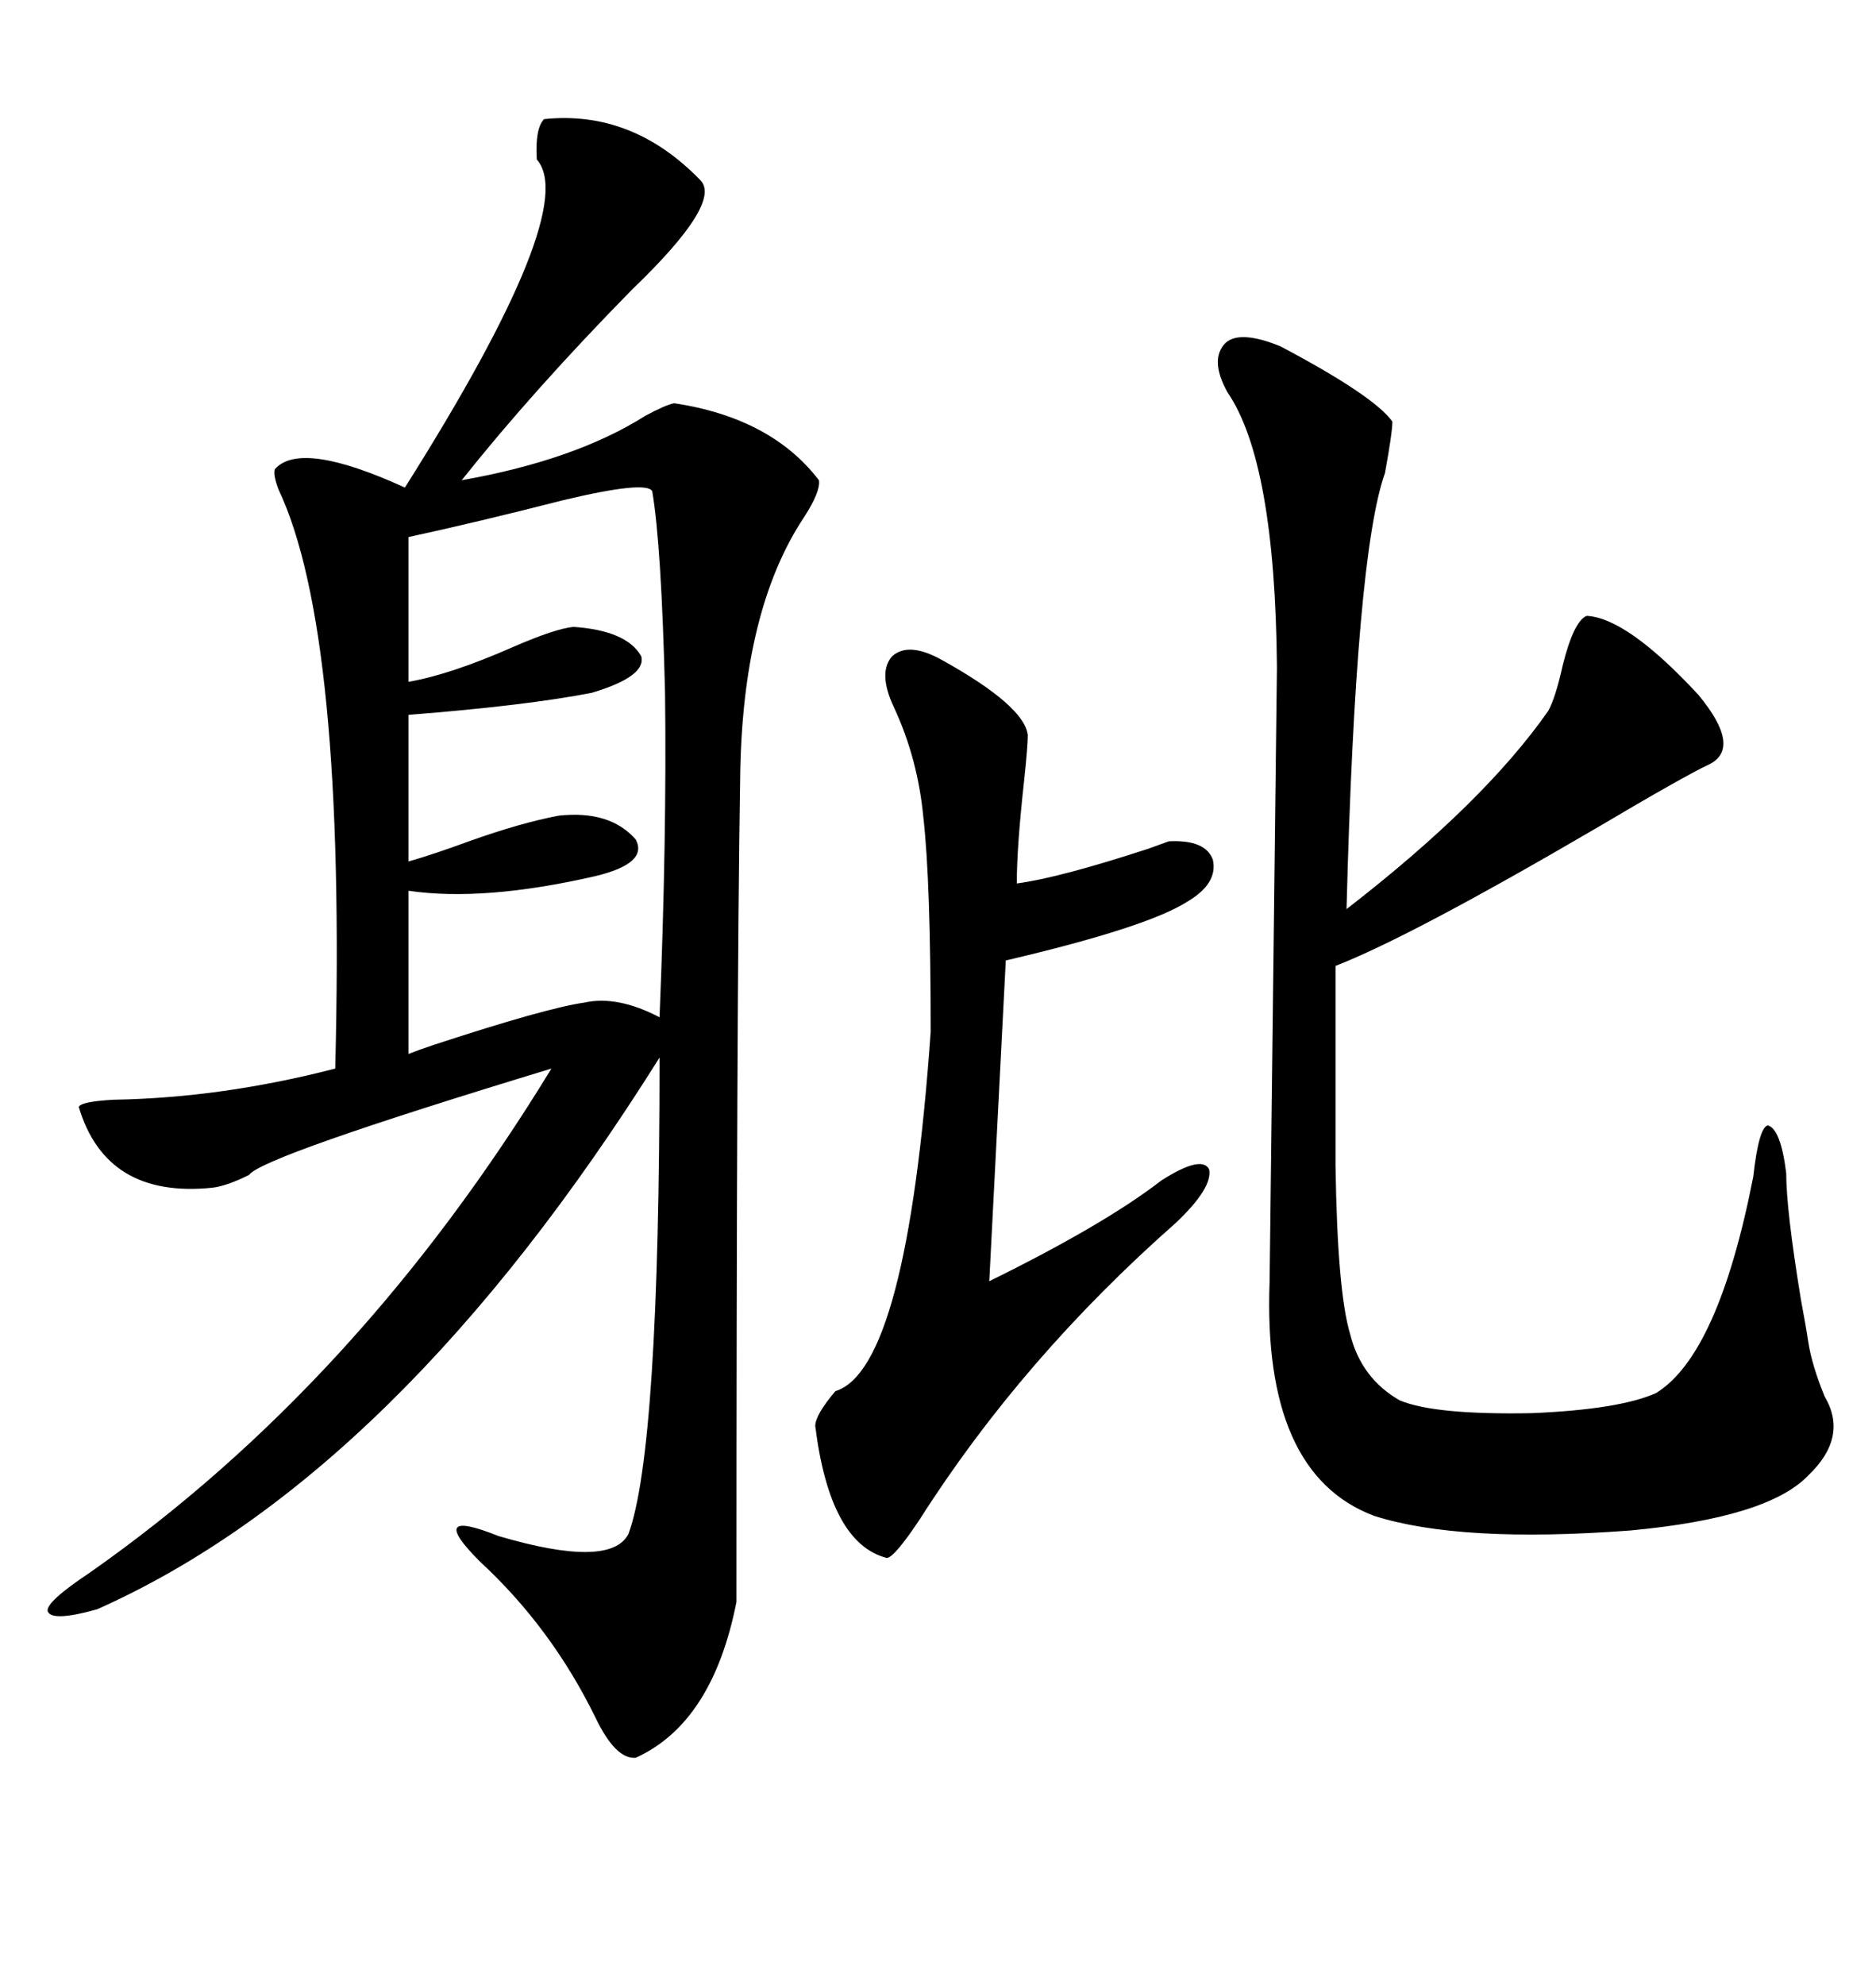 <svg xmlns="http://www.w3.org/2000/svg" xmlns:xlink="http://www.w3.org/1999/xlink" width="300" height="317.285"><path d="M87.01 19.04L87.01 19.04Q101.07 17.58 111.91 28.71L111.91 28.71Q115.72 32.23 101.07 46.29L101.07 46.29Q85.25 62.40 73.83 76.76L73.83 76.76Q91.99 73.54 103.13 66.50L103.13 66.50Q106.35 64.75 107.81 64.45L107.81 64.45Q123.34 66.80 130.96 76.76L130.96 76.76Q131.25 78.52 128.61 82.62L128.61 82.62Q118.65 97.56 118.36 124.51L118.36 124.51Q117.77 161.13 117.77 256.05L117.77 256.05Q113.96 275.39 101.66 280.96L101.66 280.96Q98.44 281.25 95.21 274.51L95.21 274.51Q88.18 260.16 76.76 249.61L76.76 249.61Q67.97 240.82 79.69 245.51L79.69 245.51Q97.56 250.78 100.49 245.21L100.49 245.21Q105.47 231.74 105.47 169.04L105.47 169.04Q63.57 235.84 15.53 257.23L15.53 257.23Q8.20 259.28 7.62 257.52L7.62 257.52Q7.32 256.05 14.36 251.37L14.36 251.37Q57.42 221.19 88.18 170.80L88.18 170.80Q41.89 184.86 39.84 187.79L39.84 187.79Q36.33 189.55 33.98 189.84L33.98 189.84Q16.99 191.60 12.60 176.95L12.60 176.95Q12.89 176.07 18.16 175.78L18.16 175.78Q35.45 175.49 53.61 170.80L53.61 170.80Q55.37 101.07 44.53 78.22L44.53 78.22Q43.65 75.88 43.95 75L43.95 75Q48.05 70.31 64.75 77.93L64.75 77.93Q92.87 33.40 85.84 25.49L85.84 25.49Q85.55 20.51 87.01 19.04ZM204.79 55.37L204.79 55.37Q219.73 63.28 222.66 67.38L222.66 67.38Q222.66 69.14 221.48 75.59L221.48 75.59Q216.80 88.77 215.33 145.31L215.33 145.31Q237.30 128.32 247.56 113.67L247.56 113.67Q248.73 111.62 249.90 106.35L249.90 106.35Q251.66 99.32 253.71 98.44L253.71 98.44Q260.16 98.73 271.58 111.04L271.58 111.04Q278.61 119.53 273.34 122.17L273.34 122.17Q269.53 123.93 255.18 132.42L255.18 132.42Q225.59 149.71 213.57 154.39L213.57 154.39L213.57 186.33Q213.87 206.54 215.92 213.28L215.92 213.28Q217.68 220.31 223.83 223.83L223.83 223.83Q229.39 226.17 244.92 225.88L244.92 225.88Q258.98 225.29 264.84 222.66L264.84 222.66Q274.80 216.50 280.37 188.09L280.37 188.09Q281.25 180.18 282.71 179.88L282.71 179.88Q284.77 180.47 285.64 187.50L285.64 187.50Q285.64 193.36 287.99 207.71L287.99 207.71Q288.87 212.40 289.16 214.45L289.16 214.45Q289.75 218.26 291.80 223.24L291.80 223.24Q295.61 229.69 289.16 235.84L289.16 235.84Q282.71 242.58 260.74 244.63L260.74 244.63Q233.50 246.68 219.73 242.29L219.73 242.29Q201.86 235.55 203.03 204.79L203.03 204.79L204.20 106.64Q203.91 73.83 196.29 62.70L196.29 62.70Q193.36 57.42 196.00 54.79L196.00 54.79Q198.34 52.73 204.79 55.37ZM150.59 105.47L150.59 105.47Q163.77 112.79 164.36 117.48L164.36 117.48Q164.36 119.24 163.77 124.80L163.77 124.80Q162.60 135.35 162.60 141.21L162.60 141.21Q169.34 140.33 183.69 135.64L183.69 135.64Q186.04 134.77 186.91 134.47L186.91 134.47Q192.77 134.18 193.95 137.40L193.95 137.40Q194.82 141.21 189.84 144.14L189.84 144.14Q183.40 148.24 160.84 153.52L160.84 153.52L158.20 204.79Q176.66 195.70 185.74 188.67L185.74 188.67Q192.19 184.57 193.36 186.91L193.36 186.91Q193.95 189.84 188.09 195.41L188.09 195.41Q163.48 217.09 147.07 242.87L147.07 242.87Q142.97 249.02 141.80 249.02L141.80 249.02Q132.71 246.68 130.37 227.93L130.37 227.93Q130.37 226.17 133.59 222.36L133.59 222.36Q145.02 218.85 148.83 164.94L148.83 164.94Q148.83 140.92 147.66 130.66L147.66 130.66Q146.78 121.29 142.97 113.09L142.97 113.09Q140.33 107.52 142.68 104.88L142.68 104.88Q145.31 102.54 150.59 105.47ZM104.30 78.52L104.30 78.52Q103.42 76.76 89.94 79.98L89.94 79.98Q76.17 83.50 65.33 85.84L65.33 85.84L65.33 108.98Q72.07 107.81 82.03 103.42L82.03 103.42Q88.77 100.49 91.70 100.20L91.70 100.20Q100.20 100.78 102.54 104.88L102.54 104.88Q103.42 108.11 94.63 110.74L94.63 110.74Q84.08 112.79 65.33 114.26L65.33 114.26L65.33 137.70Q69.43 136.52 75 134.47L75 134.47Q83.20 131.54 89.36 130.37L89.36 130.37Q97.56 129.49 101.66 134.18L101.66 134.18Q103.71 137.99 95.21 140.04L95.21 140.04Q77.34 144.14 65.33 142.38L65.33 142.38L65.33 168.46Q66.80 167.87 69.43 166.99L69.43 166.99Q87.30 161.13 93.46 160.25L93.46 160.25Q98.73 159.08 105.47 162.60L105.47 162.60Q106.64 133.89 106.35 110.74L106.35 110.74Q105.76 87.01 104.30 78.52Z"/></svg>